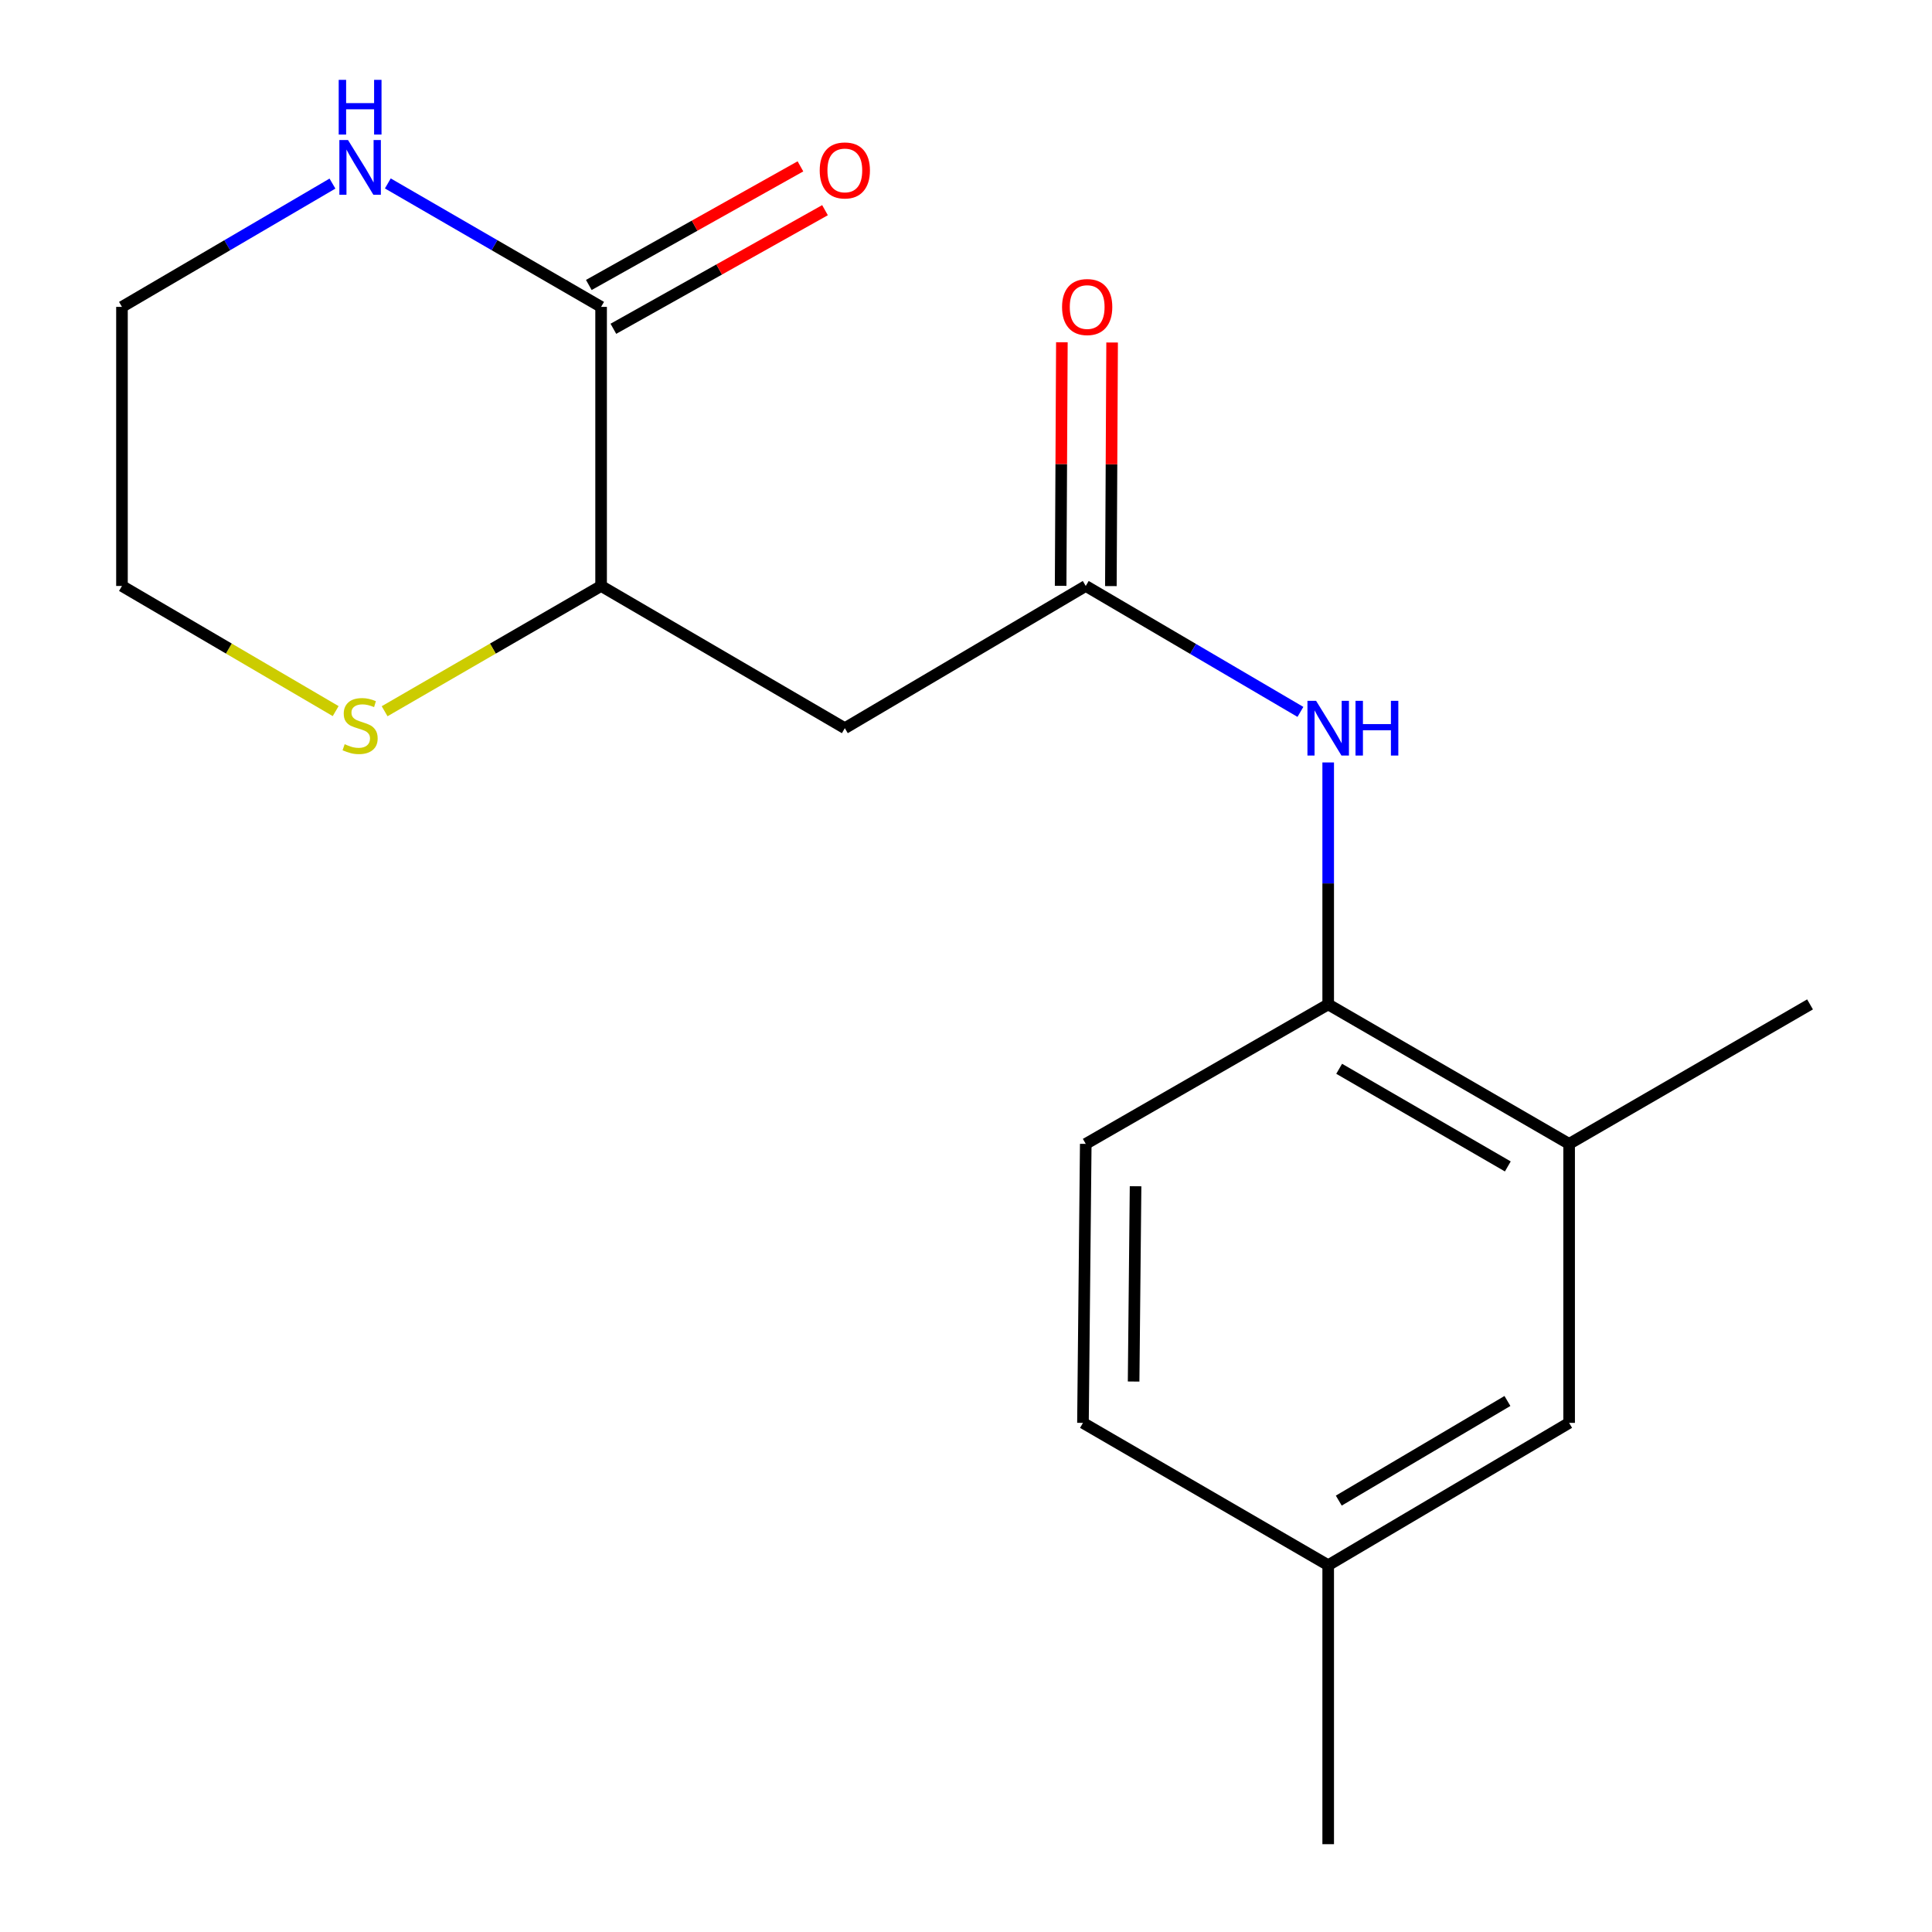 <?xml version='1.0' encoding='iso-8859-1'?>
<svg version='1.1' baseProfile='full'
              xmlns='http://www.w3.org/2000/svg'
                      xmlns:rdkit='http://www.rdkit.org/xml'
                      xmlns:xlink='http://www.w3.org/1999/xlink'
                  xml:space='preserve'
width='1000px' height='1000px' viewBox='0 0 1000 1000'>
<!-- END OF HEADER -->
<rect style='opacity:1.0;fill:#FFFFFF;stroke:none' width='1000' height='1000' x='0' y='0'> </rect>
<path class='bond-2' d='M 311.128,158.842 L 311.128,303.294' style='fill:none;fill-rule:evenodd;stroke:#000000;stroke-width:6px;stroke-linecap:butt;stroke-linejoin:miter;stroke-opacity:1' />
<path class='bond-5' d='M 311.128,158.842 L 255.932,126.894' style='fill:none;fill-rule:evenodd;stroke:#000000;stroke-width:6px;stroke-linecap:butt;stroke-linejoin:miter;stroke-opacity:1' />
<path class='bond-5' d='M 255.932,126.894 L 200.736,94.946' style='fill:none;fill-rule:evenodd;stroke:#0000FF;stroke-width:6px;stroke-linecap:butt;stroke-linejoin:miter;stroke-opacity:1' />
<path class='bond-8' d='M 317.485,170.182 L 372.252,139.484' style='fill:none;fill-rule:evenodd;stroke:#000000;stroke-width:6px;stroke-linecap:butt;stroke-linejoin:miter;stroke-opacity:1' />
<path class='bond-8' d='M 372.252,139.484 L 427.02,108.786' style='fill:none;fill-rule:evenodd;stroke:#FF0000;stroke-width:6px;stroke-linecap:butt;stroke-linejoin:miter;stroke-opacity:1' />
<path class='bond-8' d='M 304.771,147.501 L 359.539,116.803' style='fill:none;fill-rule:evenodd;stroke:#000000;stroke-width:6px;stroke-linecap:butt;stroke-linejoin:miter;stroke-opacity:1' />
<path class='bond-8' d='M 359.539,116.803 L 414.307,86.105' style='fill:none;fill-rule:evenodd;stroke:#FF0000;stroke-width:6px;stroke-linecap:butt;stroke-linejoin:miter;stroke-opacity:1' />
<path class='bond-0' d='M 561.985,303.294 L 437.279,376.908' style='fill:none;fill-rule:evenodd;stroke:#000000;stroke-width:6px;stroke-linecap:butt;stroke-linejoin:miter;stroke-opacity:1' />
<path class='bond-3' d='M 561.985,303.294 L 617.539,335.884' style='fill:none;fill-rule:evenodd;stroke:#000000;stroke-width:6px;stroke-linecap:butt;stroke-linejoin:miter;stroke-opacity:1' />
<path class='bond-3' d='M 617.539,335.884 L 673.094,368.474' style='fill:none;fill-rule:evenodd;stroke:#0000FF;stroke-width:6px;stroke-linecap:butt;stroke-linejoin:miter;stroke-opacity:1' />
<path class='bond-9' d='M 574.985,303.361 L 575.307,240.32' style='fill:none;fill-rule:evenodd;stroke:#000000;stroke-width:6px;stroke-linecap:butt;stroke-linejoin:miter;stroke-opacity:1' />
<path class='bond-9' d='M 575.307,240.32 L 575.628,177.279' style='fill:none;fill-rule:evenodd;stroke:#FF0000;stroke-width:6px;stroke-linecap:butt;stroke-linejoin:miter;stroke-opacity:1' />
<path class='bond-9' d='M 548.984,303.228 L 549.306,240.187' style='fill:none;fill-rule:evenodd;stroke:#000000;stroke-width:6px;stroke-linecap:butt;stroke-linejoin:miter;stroke-opacity:1' />
<path class='bond-9' d='M 549.306,240.187 L 549.627,177.147' style='fill:none;fill-rule:evenodd;stroke:#FF0000;stroke-width:6px;stroke-linecap:butt;stroke-linejoin:miter;stroke-opacity:1' />
<path class='bond-1' d='M 437.279,376.908 L 311.128,303.294' style='fill:none;fill-rule:evenodd;stroke:#000000;stroke-width:6px;stroke-linecap:butt;stroke-linejoin:miter;stroke-opacity:1' />
<path class='bond-7' d='M 311.128,303.294 L 255.102,335.716' style='fill:none;fill-rule:evenodd;stroke:#000000;stroke-width:6px;stroke-linecap:butt;stroke-linejoin:miter;stroke-opacity:1' />
<path class='bond-7' d='M 255.102,335.716 L 199.076,368.138' style='fill:none;fill-rule:evenodd;stroke:#CCCC00;stroke-width:6px;stroke-linecap:butt;stroke-linejoin:miter;stroke-opacity:1' />
<path class='bond-4' d='M 687.471,394.642 L 687.471,457.257' style='fill:none;fill-rule:evenodd;stroke:#0000FF;stroke-width:6px;stroke-linecap:butt;stroke-linejoin:miter;stroke-opacity:1' />
<path class='bond-4' d='M 687.471,457.257 L 687.471,519.873' style='fill:none;fill-rule:evenodd;stroke:#000000;stroke-width:6px;stroke-linecap:butt;stroke-linejoin:miter;stroke-opacity:1' />
<path class='bond-6' d='M 687.471,519.873 L 812.177,592.07' style='fill:none;fill-rule:evenodd;stroke:#000000;stroke-width:6px;stroke-linecap:butt;stroke-linejoin:miter;stroke-opacity:1' />
<path class='bond-6' d='M 693.149,553.205 L 780.443,603.743' style='fill:none;fill-rule:evenodd;stroke:#000000;stroke-width:6px;stroke-linecap:butt;stroke-linejoin:miter;stroke-opacity:1' />
<path class='bond-11' d='M 687.471,519.873 L 561.985,592.07' style='fill:none;fill-rule:evenodd;stroke:#000000;stroke-width:6px;stroke-linecap:butt;stroke-linejoin:miter;stroke-opacity:1' />
<path class='bond-14' d='M 172.082,95.027 L 117.607,126.934' style='fill:none;fill-rule:evenodd;stroke:#0000FF;stroke-width:6px;stroke-linecap:butt;stroke-linejoin:miter;stroke-opacity:1' />
<path class='bond-14' d='M 117.607,126.934 L 63.131,158.842' style='fill:none;fill-rule:evenodd;stroke:#000000;stroke-width:6px;stroke-linecap:butt;stroke-linejoin:miter;stroke-opacity:1' />
<path class='bond-10' d='M 812.177,592.07 L 812.177,736.48' style='fill:none;fill-rule:evenodd;stroke:#000000;stroke-width:6px;stroke-linecap:butt;stroke-linejoin:miter;stroke-opacity:1' />
<path class='bond-16' d='M 812.177,592.07 L 936.869,519.873' style='fill:none;fill-rule:evenodd;stroke:#000000;stroke-width:6px;stroke-linecap:butt;stroke-linejoin:miter;stroke-opacity:1' />
<path class='bond-18' d='M 173.742,368.069 L 118.437,335.682' style='fill:none;fill-rule:evenodd;stroke:#CCCC00;stroke-width:6px;stroke-linecap:butt;stroke-linejoin:miter;stroke-opacity:1' />
<path class='bond-18' d='M 118.437,335.682 L 63.131,303.294' style='fill:none;fill-rule:evenodd;stroke:#000000;stroke-width:6px;stroke-linecap:butt;stroke-linejoin:miter;stroke-opacity:1' />
<path class='bond-19' d='M 812.177,736.48 L 687.471,810.15' style='fill:none;fill-rule:evenodd;stroke:#000000;stroke-width:6px;stroke-linecap:butt;stroke-linejoin:miter;stroke-opacity:1' />
<path class='bond-19' d='M 780.246,725.143 L 692.952,776.713' style='fill:none;fill-rule:evenodd;stroke:#000000;stroke-width:6px;stroke-linecap:butt;stroke-linejoin:miter;stroke-opacity:1' />
<path class='bond-13' d='M 561.985,592.07 L 560.54,736.48' style='fill:none;fill-rule:evenodd;stroke:#000000;stroke-width:6px;stroke-linecap:butt;stroke-linejoin:miter;stroke-opacity:1' />
<path class='bond-13' d='M 587.768,613.992 L 586.757,715.078' style='fill:none;fill-rule:evenodd;stroke:#000000;stroke-width:6px;stroke-linecap:butt;stroke-linejoin:miter;stroke-opacity:1' />
<path class='bond-12' d='M 687.471,810.15 L 560.54,736.48' style='fill:none;fill-rule:evenodd;stroke:#000000;stroke-width:6px;stroke-linecap:butt;stroke-linejoin:miter;stroke-opacity:1' />
<path class='bond-17' d='M 687.471,810.15 L 687.471,954.545' style='fill:none;fill-rule:evenodd;stroke:#000000;stroke-width:6px;stroke-linecap:butt;stroke-linejoin:miter;stroke-opacity:1' />
<path class='bond-15' d='M 63.131,158.842 L 63.131,303.294' style='fill:none;fill-rule:evenodd;stroke:#000000;stroke-width:6px;stroke-linecap:butt;stroke-linejoin:miter;stroke-opacity:1' />
<path  class='atom-4' d='M 681.211 362.748
L 690.491 377.748
Q 691.411 379.228, 692.891 381.908
Q 694.371 384.588, 694.451 384.748
L 694.451 362.748
L 698.211 362.748
L 698.211 391.068
L 694.331 391.068
L 684.371 374.668
Q 683.211 372.748, 681.971 370.548
Q 680.771 368.348, 680.411 367.668
L 680.411 391.068
L 676.731 391.068
L 676.731 362.748
L 681.211 362.748
' fill='#0000FF'/>
<path  class='atom-4' d='M 701.611 362.748
L 705.451 362.748
L 705.451 374.788
L 719.931 374.788
L 719.931 362.748
L 723.771 362.748
L 723.771 391.068
L 719.931 391.068
L 719.931 377.988
L 705.451 377.988
L 705.451 391.068
L 701.611 391.068
L 701.611 362.748
' fill='#0000FF'/>
<path  class='atom-6' d='M 180.133 72.484
L 189.413 87.484
Q 190.333 88.964, 191.813 91.644
Q 193.293 94.324, 193.373 94.484
L 193.373 72.484
L 197.133 72.484
L 197.133 100.804
L 193.253 100.804
L 183.293 84.404
Q 182.133 82.484, 180.893 80.284
Q 179.693 78.084, 179.333 77.404
L 179.333 100.804
L 175.653 100.804
L 175.653 72.484
L 180.133 72.484
' fill='#0000FF'/>
<path  class='atom-6' d='M 175.313 41.332
L 179.153 41.332
L 179.153 53.372
L 193.633 53.372
L 193.633 41.332
L 197.473 41.332
L 197.473 69.652
L 193.633 69.652
L 193.633 56.572
L 179.153 56.572
L 179.153 69.652
L 175.313 69.652
L 175.313 41.332
' fill='#0000FF'/>
<path  class='atom-8' d='M 178.393 385.198
Q 178.713 385.318, 180.033 385.878
Q 181.353 386.438, 182.793 386.798
Q 184.273 387.118, 185.713 387.118
Q 188.393 387.118, 189.953 385.838
Q 191.513 384.518, 191.513 382.238
Q 191.513 380.678, 190.713 379.718
Q 189.953 378.758, 188.753 378.238
Q 187.553 377.718, 185.553 377.118
Q 183.033 376.358, 181.513 375.638
Q 180.033 374.918, 178.953 373.398
Q 177.913 371.878, 177.913 369.318
Q 177.913 365.758, 180.313 363.558
Q 182.753 361.358, 187.553 361.358
Q 190.833 361.358, 194.553 362.918
L 193.633 365.998
Q 190.233 364.598, 187.673 364.598
Q 184.913 364.598, 183.393 365.758
Q 181.873 366.878, 181.913 368.838
Q 181.913 370.358, 182.673 371.278
Q 183.473 372.198, 184.593 372.718
Q 185.753 373.238, 187.673 373.838
Q 190.233 374.638, 191.753 375.438
Q 193.273 376.238, 194.353 377.878
Q 195.473 379.478, 195.473 382.238
Q 195.473 386.158, 192.833 388.278
Q 190.233 390.358, 185.873 390.358
Q 183.353 390.358, 181.433 389.798
Q 179.553 389.278, 177.313 388.358
L 178.393 385.198
' fill='#CCCC00'/>
<path  class='atom-9' d='M 424.279 88.212
Q 424.279 81.412, 427.639 77.612
Q 430.999 73.812, 437.279 73.812
Q 443.559 73.812, 446.919 77.612
Q 450.279 81.412, 450.279 88.212
Q 450.279 95.092, 446.879 99.012
Q 443.479 102.892, 437.279 102.892
Q 431.039 102.892, 427.639 99.012
Q 424.279 95.132, 424.279 88.212
M 437.279 99.692
Q 441.599 99.692, 443.919 96.812
Q 446.279 93.892, 446.279 88.212
Q 446.279 82.652, 443.919 79.852
Q 441.599 77.012, 437.279 77.012
Q 432.959 77.012, 430.599 79.812
Q 428.279 82.612, 428.279 88.212
Q 428.279 93.932, 430.599 96.812
Q 432.959 99.692, 437.279 99.692
' fill='#FF0000'/>
<path  class='atom-10' d='M 549.721 158.922
Q 549.721 152.122, 553.081 148.322
Q 556.441 144.522, 562.721 144.522
Q 569.001 144.522, 572.361 148.322
Q 575.721 152.122, 575.721 158.922
Q 575.721 165.802, 572.321 169.722
Q 568.921 173.602, 562.721 173.602
Q 556.481 173.602, 553.081 169.722
Q 549.721 165.842, 549.721 158.922
M 562.721 170.402
Q 567.041 170.402, 569.361 167.522
Q 571.721 164.602, 571.721 158.922
Q 571.721 153.362, 569.361 150.562
Q 567.041 147.722, 562.721 147.722
Q 558.401 147.722, 556.041 150.522
Q 553.721 153.322, 553.721 158.922
Q 553.721 164.642, 556.041 167.522
Q 558.401 170.402, 562.721 170.402
' fill='#FF0000'/>
</svg>
